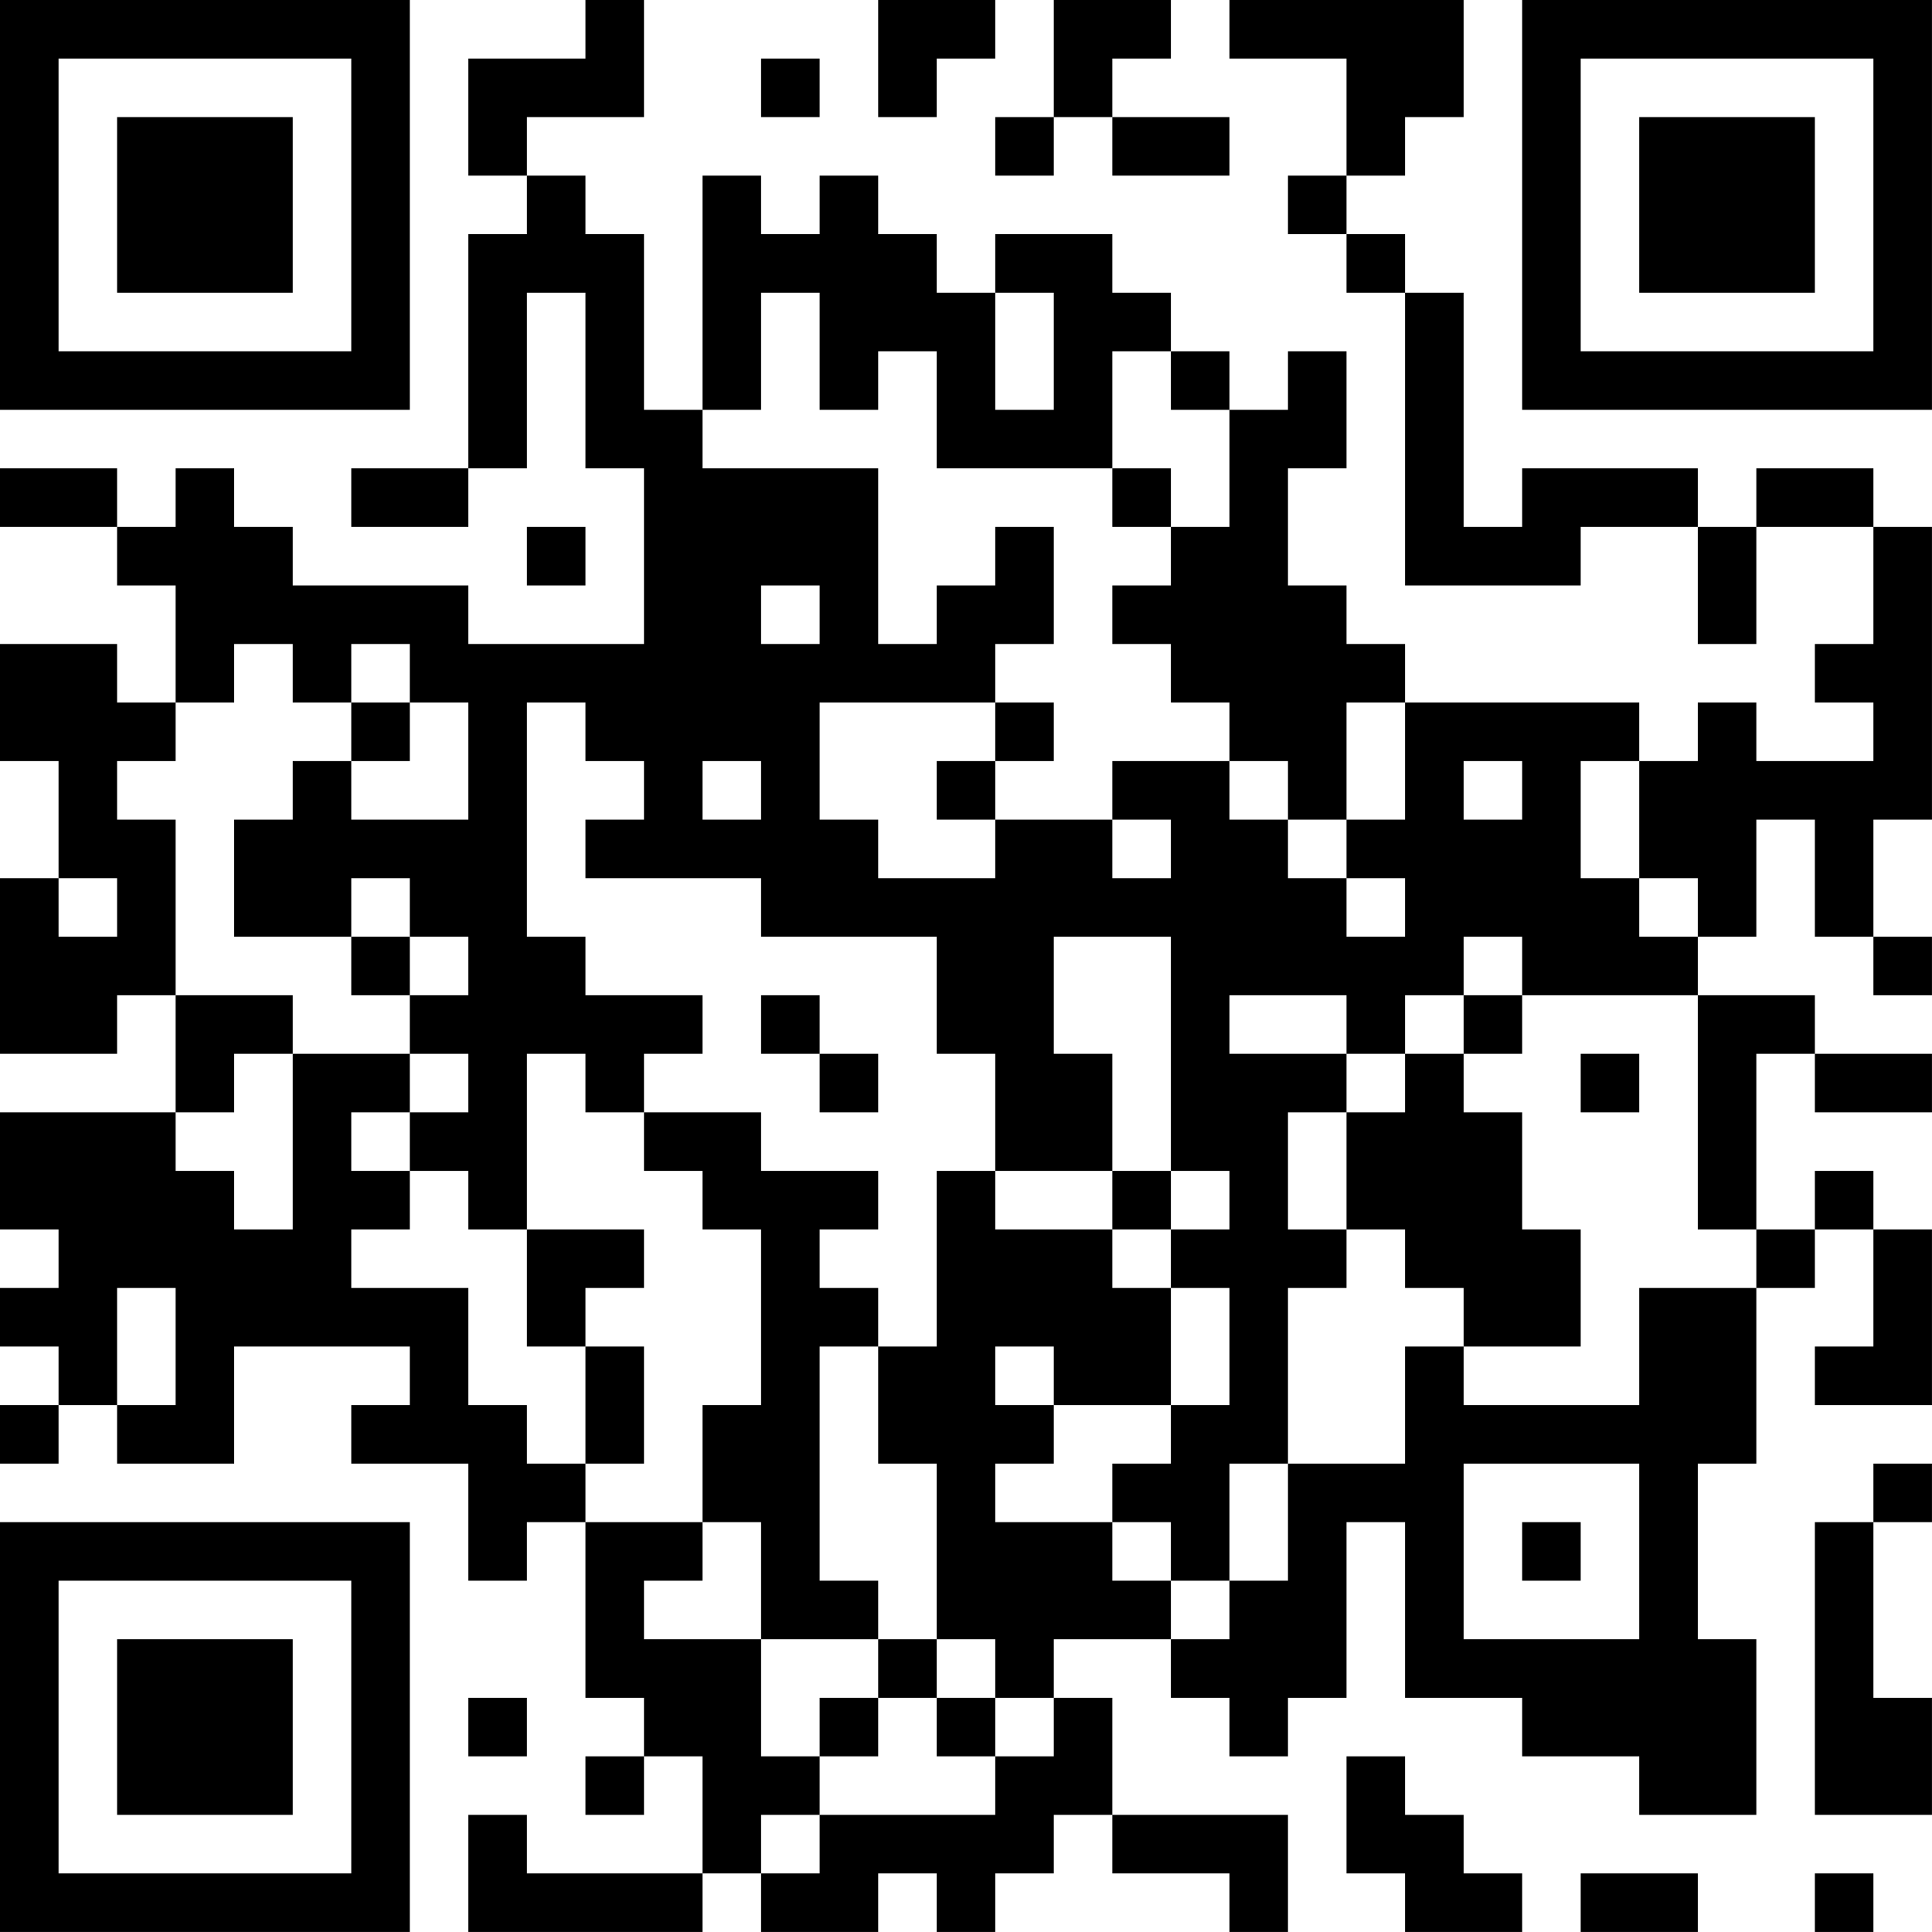 <?xml version="1.0" encoding="UTF-8"?>
<svg xmlns="http://www.w3.org/2000/svg" version="1.1" width="400" height="400" viewBox="0 0 400 400"><rect x="0" y="0" width="400" height="400" fill="#ffffff"/><g transform="scale(12.121)"><g transform="translate(0,0)"><path fill-rule="evenodd" d="M10 0L10 1L8 1L8 3L9 3L9 4L8 4L8 8L6 8L6 9L8 9L8 8L9 8L9 5L10 5L10 8L11 8L11 11L8 11L8 10L5 10L5 9L4 9L4 8L3 8L3 9L2 9L2 8L0 8L0 9L2 9L2 10L3 10L3 12L2 12L2 11L0 11L0 13L1 13L1 15L0 15L0 18L2 18L2 17L3 17L3 19L0 19L0 21L1 21L1 22L0 22L0 23L1 23L1 24L0 24L0 25L1 25L1 24L2 24L2 25L4 25L4 23L7 23L7 24L6 24L6 25L8 25L8 27L9 27L9 26L10 26L10 29L11 29L11 30L10 30L10 31L11 31L11 30L12 30L12 32L9 32L9 31L8 31L8 33L12 33L12 32L13 32L13 33L15 33L15 32L16 32L16 33L17 33L17 32L18 32L18 31L19 31L19 32L21 32L21 33L22 33L22 31L19 31L19 29L18 29L18 28L20 28L20 29L21 29L21 30L22 30L22 29L23 29L23 26L24 26L24 29L26 29L26 30L28 30L28 31L30 31L30 28L29 28L29 25L30 25L30 22L31 22L31 21L32 21L32 23L31 23L31 24L33 24L33 21L32 21L32 20L31 20L31 21L30 21L30 18L31 18L31 19L33 19L33 18L31 18L31 17L29 17L29 16L30 16L30 14L31 14L31 16L32 16L32 17L33 17L33 16L32 16L32 14L33 14L33 9L32 9L32 8L30 8L30 9L29 9L29 8L26 8L26 9L25 9L25 5L24 5L24 4L23 4L23 3L24 3L24 2L25 2L25 0L21 0L21 1L23 1L23 3L22 3L22 4L23 4L23 5L24 5L24 10L27 10L27 9L29 9L29 11L30 11L30 9L32 9L32 11L31 11L31 12L32 12L32 13L30 13L30 12L29 12L29 13L28 13L28 12L24 12L24 11L23 11L23 10L22 10L22 8L23 8L23 6L22 6L22 7L21 7L21 6L20 6L20 5L19 5L19 4L17 4L17 5L16 5L16 4L15 4L15 3L14 3L14 4L13 4L13 3L12 3L12 7L11 7L11 4L10 4L10 3L9 3L9 2L11 2L11 0ZM15 0L15 2L16 2L16 1L17 1L17 0ZM18 0L18 2L17 2L17 3L18 3L18 2L19 2L19 3L21 3L21 2L19 2L19 1L20 1L20 0ZM13 1L13 2L14 2L14 1ZM13 5L13 7L12 7L12 8L15 8L15 11L16 11L16 10L17 10L17 9L18 9L18 11L17 11L17 12L14 12L14 14L15 14L15 15L17 15L17 14L19 14L19 15L20 15L20 14L19 14L19 13L21 13L21 14L22 14L22 15L23 15L23 16L24 16L24 15L23 15L23 14L24 14L24 12L23 12L23 14L22 14L22 13L21 13L21 12L20 12L20 11L19 11L19 10L20 10L20 9L21 9L21 7L20 7L20 6L19 6L19 8L16 8L16 6L15 6L15 7L14 7L14 5ZM17 5L17 7L18 7L18 5ZM19 8L19 9L20 9L20 8ZM9 9L9 10L10 10L10 9ZM13 10L13 11L14 11L14 10ZM4 11L4 12L3 12L3 13L2 13L2 14L3 14L3 17L5 17L5 18L4 18L4 19L3 19L3 20L4 20L4 21L5 21L5 18L7 18L7 19L6 19L6 20L7 20L7 21L6 21L6 22L8 22L8 24L9 24L9 25L10 25L10 26L12 26L12 27L11 27L11 28L13 28L13 30L14 30L14 31L13 31L13 32L14 32L14 31L17 31L17 30L18 30L18 29L17 29L17 28L16 28L16 25L15 25L15 23L16 23L16 20L17 20L17 21L19 21L19 22L20 22L20 24L18 24L18 23L17 23L17 24L18 24L18 25L17 25L17 26L19 26L19 27L20 27L20 28L21 28L21 27L22 27L22 25L24 25L24 23L25 23L25 24L28 24L28 22L30 22L30 21L29 21L29 17L26 17L26 16L25 16L25 17L24 17L24 18L23 18L23 17L21 17L21 18L23 18L23 19L22 19L22 21L23 21L23 22L22 22L22 25L21 25L21 27L20 27L20 26L19 26L19 25L20 25L20 24L21 24L21 22L20 22L20 21L21 21L21 20L20 20L20 16L18 16L18 18L19 18L19 20L17 20L17 18L16 18L16 16L13 16L13 15L10 15L10 14L11 14L11 13L10 13L10 12L9 12L9 16L10 16L10 17L12 17L12 18L11 18L11 19L10 19L10 18L9 18L9 21L8 21L8 20L7 20L7 19L8 19L8 18L7 18L7 17L8 17L8 16L7 16L7 15L6 15L6 16L4 16L4 14L5 14L5 13L6 13L6 14L8 14L8 12L7 12L7 11L6 11L6 12L5 12L5 11ZM6 12L6 13L7 13L7 12ZM17 12L17 13L16 13L16 14L17 14L17 13L18 13L18 12ZM12 13L12 14L13 14L13 13ZM25 13L25 14L26 14L26 13ZM27 13L27 15L28 15L28 16L29 16L29 15L28 15L28 13ZM1 15L1 16L2 16L2 15ZM6 16L6 17L7 17L7 16ZM13 17L13 18L14 18L14 19L15 19L15 18L14 18L14 17ZM25 17L25 18L24 18L24 19L23 19L23 21L24 21L24 22L25 22L25 23L27 23L27 21L26 21L26 19L25 19L25 18L26 18L26 17ZM27 18L27 19L28 19L28 18ZM11 19L11 20L12 20L12 21L13 21L13 24L12 24L12 26L13 26L13 28L15 28L15 29L14 29L14 30L15 30L15 29L16 29L16 30L17 30L17 29L16 29L16 28L15 28L15 27L14 27L14 23L15 23L15 22L14 22L14 21L15 21L15 20L13 20L13 19ZM19 20L19 21L20 21L20 20ZM9 21L9 23L10 23L10 25L11 25L11 23L10 23L10 22L11 22L11 21ZM2 22L2 24L3 24L3 22ZM25 25L25 28L28 28L28 25ZM32 25L32 26L31 26L31 31L33 31L33 29L32 29L32 26L33 26L33 25ZM26 26L26 27L27 27L27 26ZM8 29L8 30L9 30L9 29ZM23 30L23 32L24 32L24 33L26 33L26 32L25 32L25 31L24 31L24 30ZM27 32L27 33L29 33L29 32ZM31 32L31 33L32 33L32 32ZM0 0L0 7L7 7L7 0ZM1 1L1 6L6 6L6 1ZM2 2L2 5L5 5L5 2ZM26 0L26 7L33 7L33 0ZM27 1L27 6L32 6L32 1ZM28 2L28 5L31 5L31 2ZM0 26L0 33L7 33L7 26ZM1 27L1 32L6 32L6 27ZM2 28L2 31L5 31L5 28Z" fill="#000000"/></g></g></svg>
